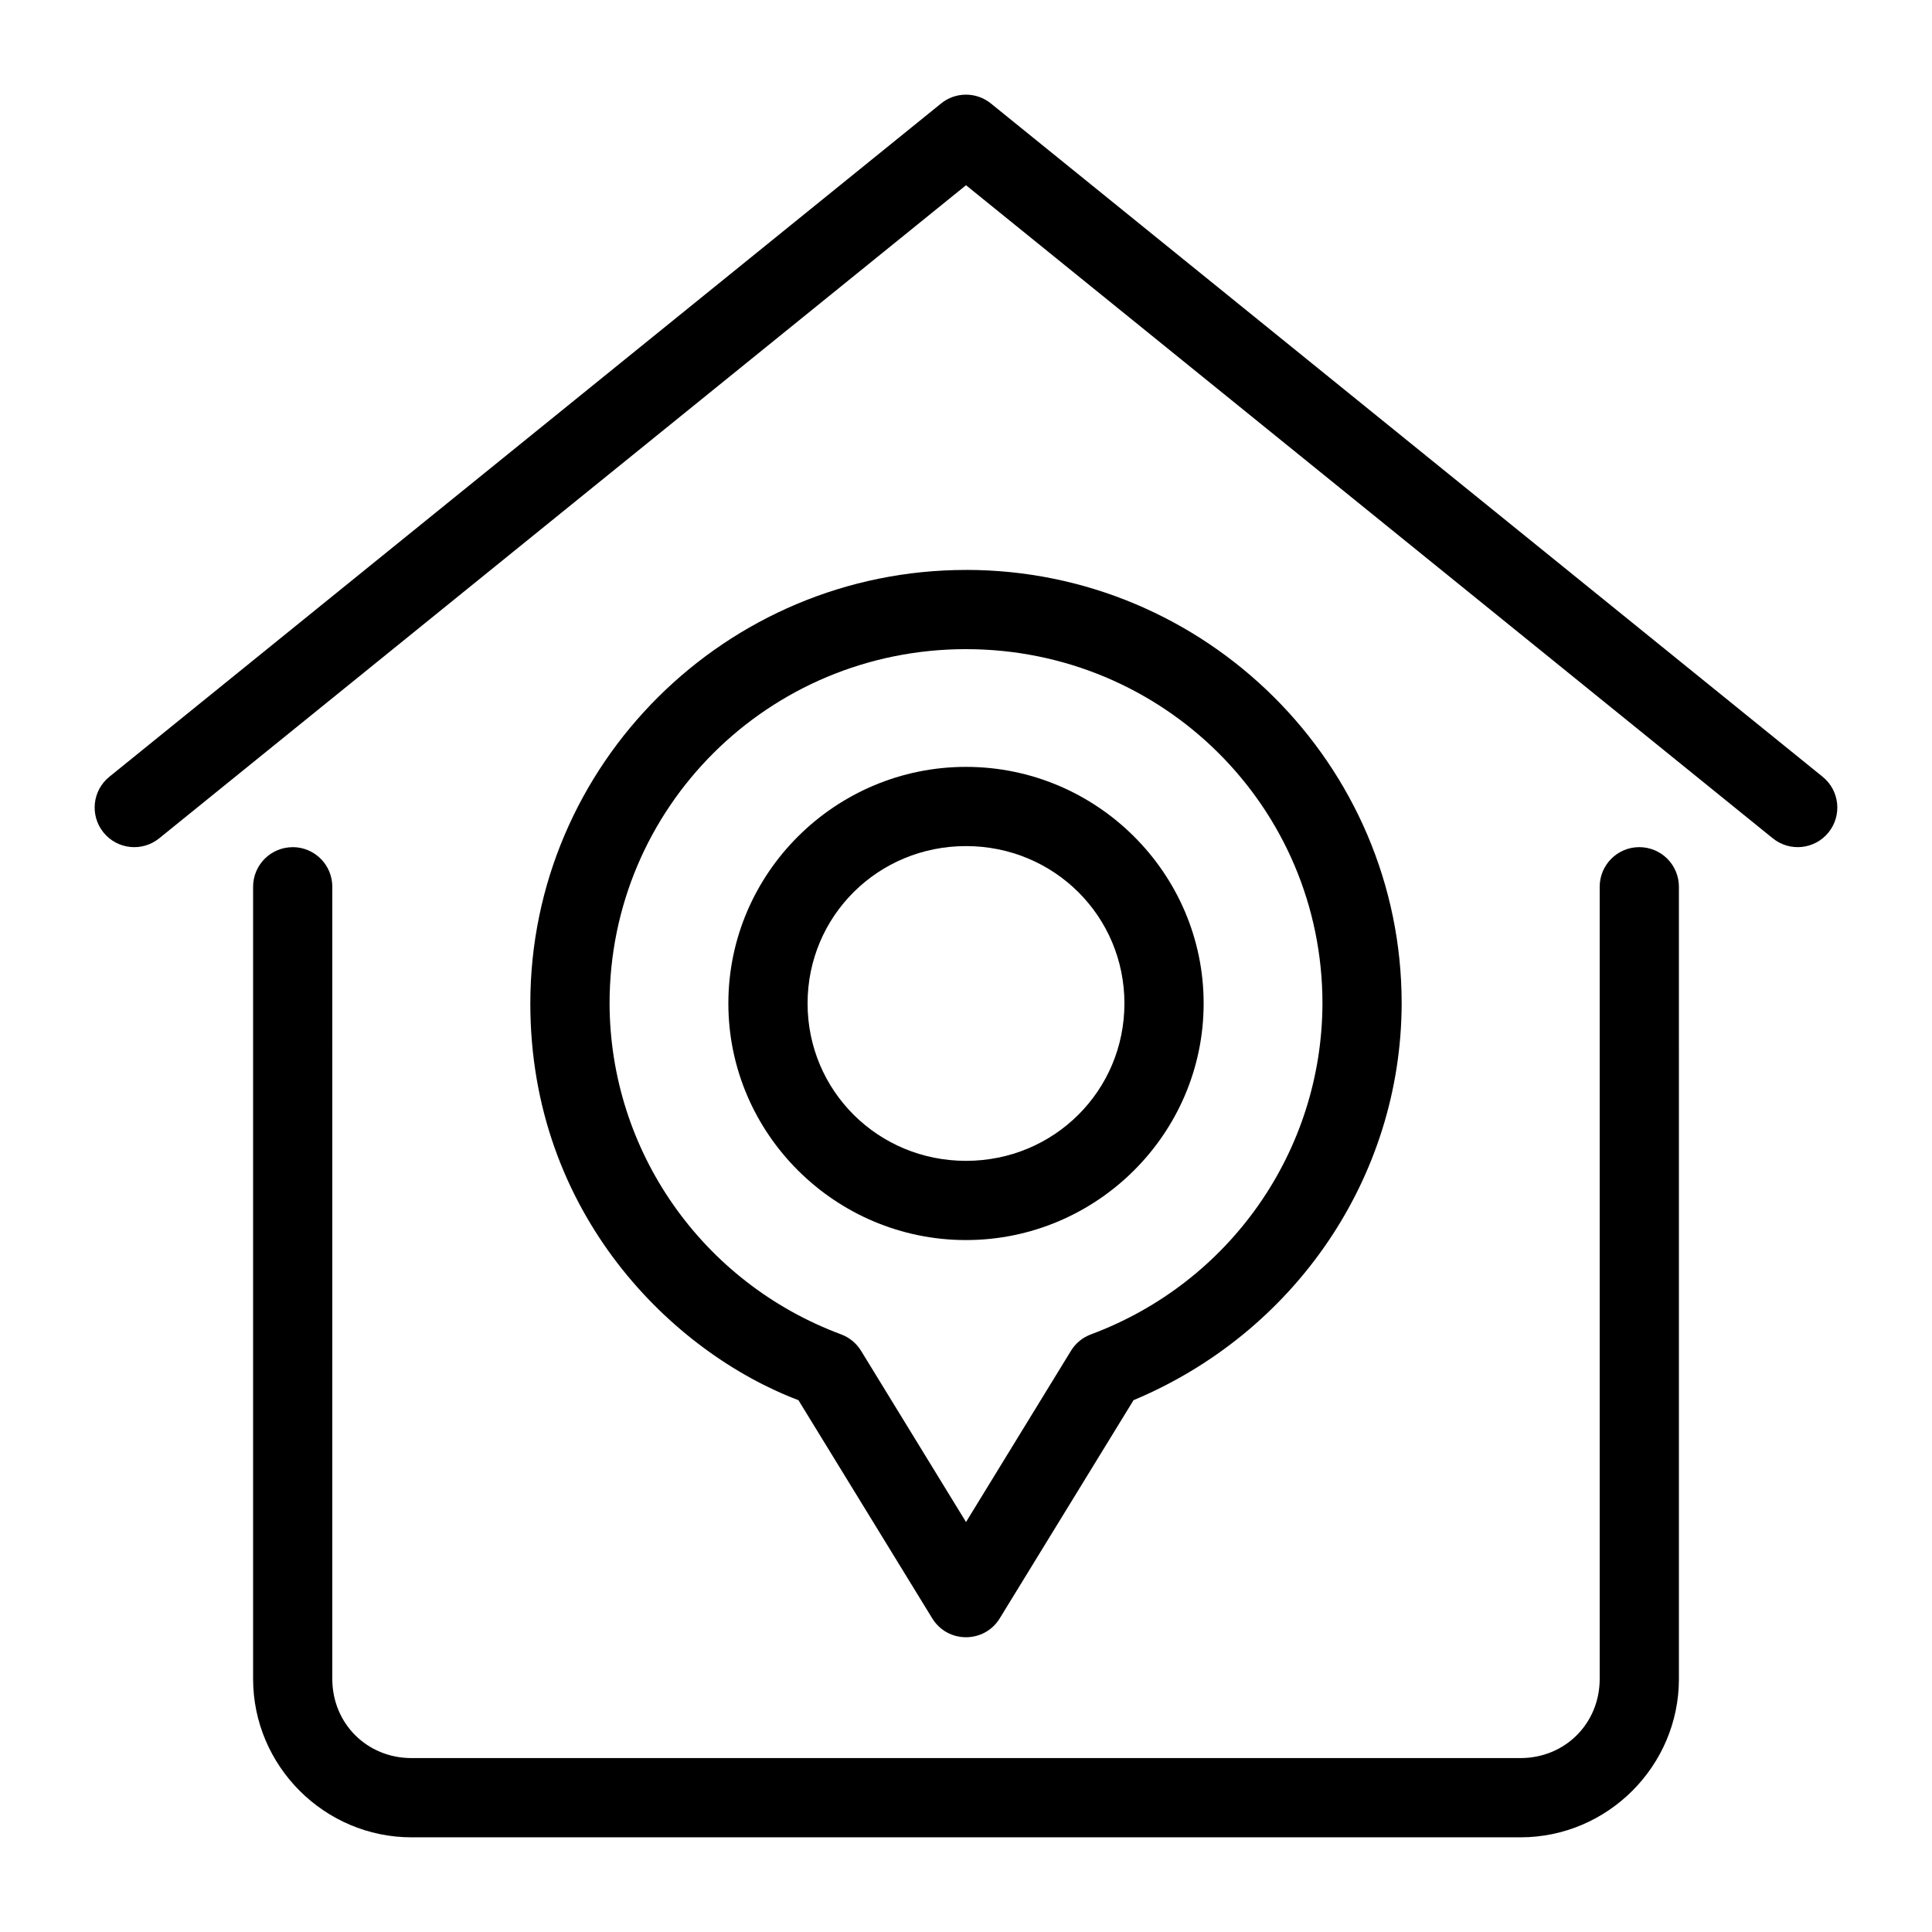 <?xml version="1.0" encoding="UTF-8"?>
<!-- Uploaded to: SVG Repo, www.svgrepo.com, Generator: SVG Repo Mixer Tools -->
<svg fill="#000000" width="800px" height="800px" version="1.1" viewBox="144 144 512 512" xmlns="http://www.w3.org/2000/svg">
 <g>
  <path d="m393.4 171.42-220.42 178.43c-4.508 3.644-5.203 10.254-1.559 14.762 3.644 4.504 10.254 5.203 14.762 1.555l213.82-173.08 213.81 173.08c4.508 3.644 11.117 2.949 14.762-1.559 3.644-4.504 2.949-11.113-1.559-14.758l-220.42-178.43c-3.848-3.113-9.352-3.113-13.199 0z"/>
  <path d="m221.57 368.51c-5.797 0-10.496 4.699-10.496 10.496v209.92c0 23.078 18.906 41.984 41.984 41.984h293.89c23.078 0 41.984-18.906 41.984-41.984l-0.004-209.93c0-2.781-1.105-5.453-3.074-7.422-1.969-1.965-4.637-3.074-7.422-3.074-5.797 0-10.496 4.699-10.496 10.496v209.92c0 11.812-9.18 20.992-20.992 20.992h-293.89c-11.812 0-20.992-9.18-20.992-20.992l0.004-209.92c0-2.781-1.105-5.453-3.074-7.422-1.969-1.965-4.641-3.074-7.422-3.074z"/>
  <path d="m400 295.04c-63.605 0.008-115.45 51.527-115.46 114.88 0 55.891 37.848 92.578 71.055 105.14l35.465 57.832c4.098 6.656 13.777 6.656 17.875 0l35.465-57.832c42.551-17.801 70.934-58.844 71.055-105.11v-0.039c-0.004-63.359-51.848-114.88-115.45-114.88zm0 20.992c52.324 0.004 94.461 41.941 94.465 93.891-0.109 39.086-24.492 73.98-61.355 87.699-2.199 0.816-4.062 2.348-5.289 4.348l-27.816 45.383-27.82-45.387c-1.227-2-3.09-3.527-5.289-4.348-36.871-13.723-61.258-48.625-61.355-87.719 0.02-51.941 42.148-93.863 94.465-93.871z"/>
  <path d="m400 347.23c-34.629 0-62.977 28.156-62.977 62.688 0 34.535 28.348 62.711 62.977 62.711s62.977-28.176 62.977-62.711c0-34.535-28.348-62.688-62.977-62.688zm0 20.992c23.344 0 41.984 18.57 41.984 41.695 0 23.129-18.641 41.719-41.984 41.719s-41.984-18.59-41.984-41.719c0-23.129 18.641-41.695 41.984-41.695z"/>
 </g>
</svg>
